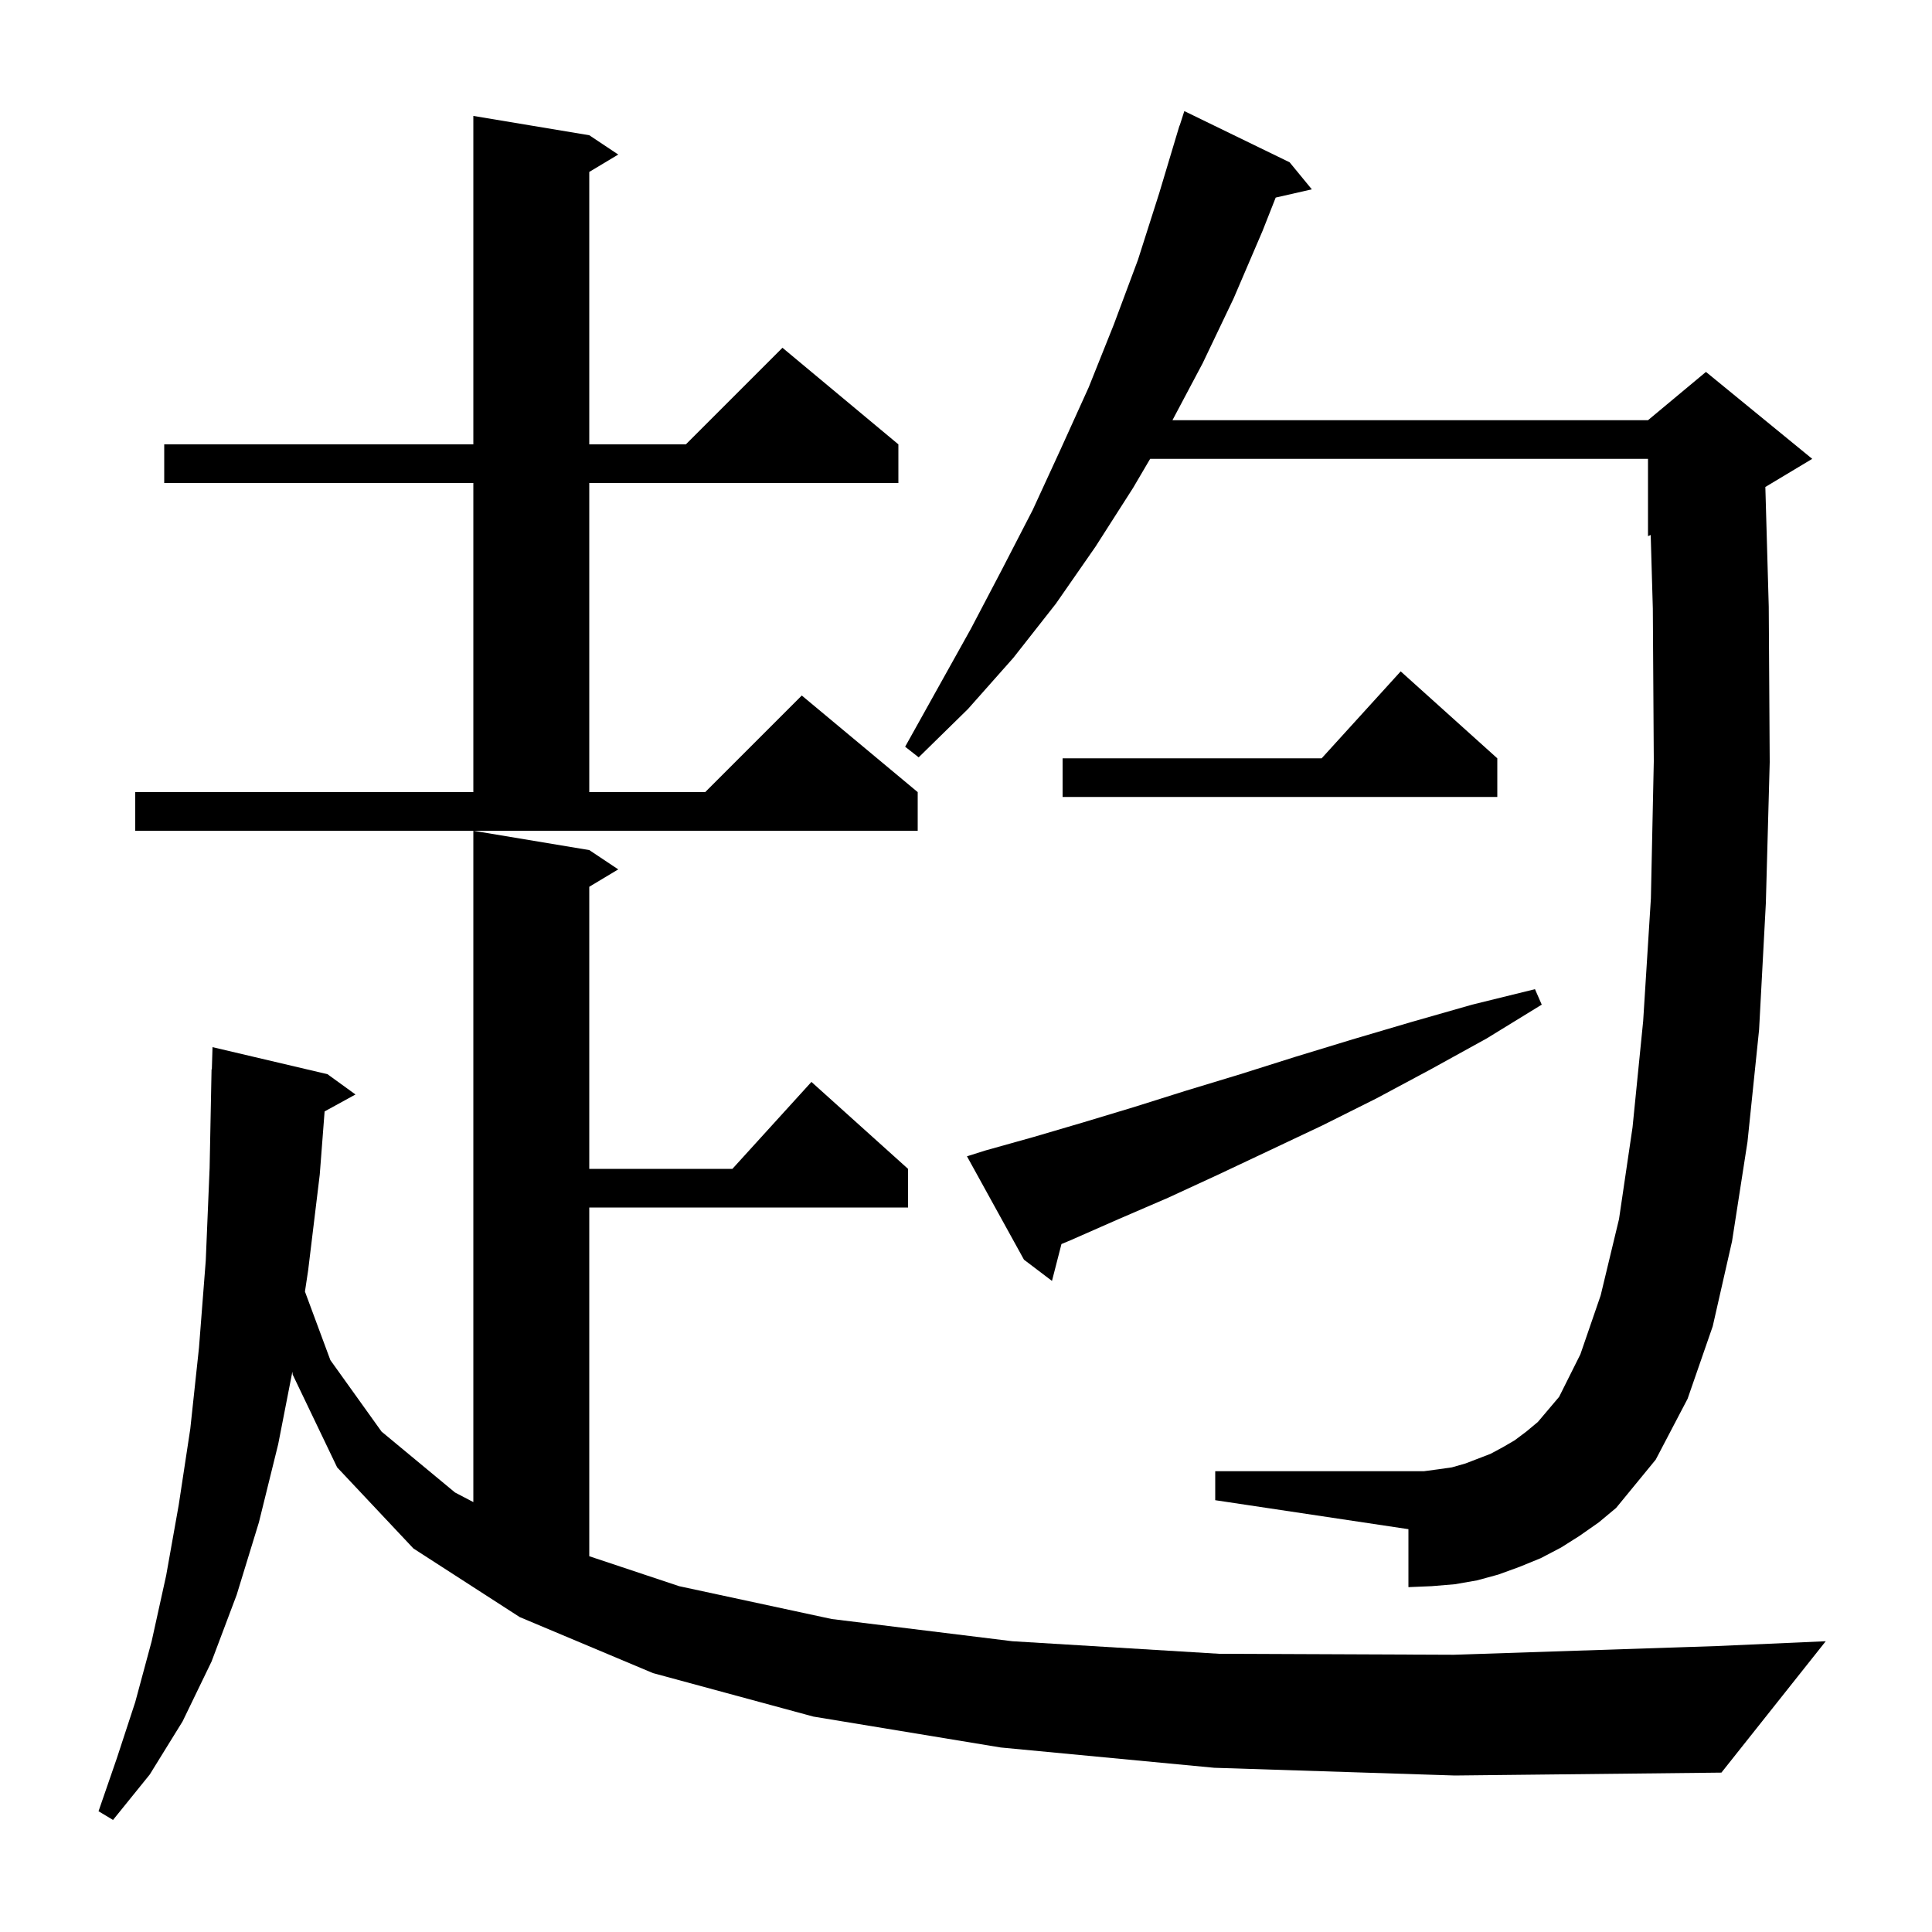 <svg xmlns="http://www.w3.org/2000/svg" xmlns:xlink="http://www.w3.org/1999/xlink" version="1.1" baseProfile="full" viewBox="0 0 200 200" width="200" height="200">
<g fill="black">
<path d="M 125.7 183.0 L 103.6 180.9 L 84.2 177.7 L 67.6 173.2 L 53.8 167.4 L 42.8 160.3 L 34.9 151.9 L 30.3 142.3 L 30.265 142.002 L 28.8 149.5 L 26.8 157.6 L 24.5 165.1 L 21.9 172.0 L 18.9 178.2 L 15.5 183.7 L 11.7 188.4 L 10.2 187.5 L 12.1 182.0 L 14.0 176.2 L 15.7 169.9 L 17.2 163.1 L 18.5 155.8 L 19.7 147.9 L 20.6 139.5 L 21.3 130.5 L 21.7 120.9 L 21.9 110.7 L 21.93 110.701 L 22.0 108.4 L 33.9 111.2 L 36.8 113.3 L 33.603 115.055 L 33.1 121.6 L 31.9 131.5 L 31.568 133.703 L 34.2 140.8 L 39.5 148.2 L 47.1 154.5 L 49.0 155.496 L 49.0 86.0 L 61.0 88.0 L 64.0 90.0 L 61.0 91.8 L 61.0 121.0 L 75.818 121.0 L 84.0 112.0 L 94.0 121.0 L 94.0 125.0 L 61.0 125.0 L 61.0 161.1 L 70.3 164.2 L 86.1 167.6 L 104.8 169.9 L 126.2 171.2 L 150.5 171.3 L 177.7 170.4 L 189.0 169.9 L 178.2 183.5 L 150.6 183.8 Z M 163.5 159.0 L 161.6 160.2 L 159.5 161.3 L 157.3 162.2 L 155.1 163.0 L 152.9 163.6 L 150.6 164.0 L 148.2 164.2 L 145.8 164.3 L 145.8 158.3 L 125.8 155.3 L 125.8 152.3 L 147.4 152.3 L 148.9 152.1 L 150.3 151.9 L 151.7 151.5 L 154.3 150.5 L 155.6 149.8 L 156.8 149.1 L 158.0 148.2 L 159.2 147.2 L 161.4 144.6 L 163.6 140.2 L 165.7 134.1 L 167.6 126.2 L 169.0 116.7 L 170.1 105.7 L 170.9 93.0 L 171.2 78.8 L 171.1 63.0 L 170.88 55.383 L 170.6 55.5 L 170.6 47.5 L 119.062 47.5 L 117.3 50.5 L 113.4 56.6 L 109.3 62.5 L 104.9 68.1 L 100.2 73.4 L 95.1 78.4 L 93.7 77.3 L 100.5 65.1 L 103.7 59.0 L 106.9 52.8 L 109.8 46.5 L 112.7 40.1 L 115.3 33.6 L 117.8 26.9 L 120.0 20.0 L 122.1 13.0 L 122.118 13.006 L 122.6 11.5 L 133.5 16.8 L 135.8 19.6 L 132.059 20.453 L 130.7 23.9 L 127.7 30.9 L 124.5 37.6 L 121.371 43.5 L 170.6 43.5 L 176.6 38.5 L 187.6 47.5 L 182.748 50.411 L 183.1 62.8 L 183.2 78.9 L 182.8 93.5 L 182.1 106.6 L 180.9 118.2 L 179.3 128.5 L 177.3 137.3 L 174.7 144.8 L 171.4 151.1 L 167.3 156.1 L 165.5 157.6 Z M 102.0 119.1 L 107.0 117.7 L 112.1 116.2 L 117.4 114.6 L 122.8 112.9 L 128.4 111.2 L 134.1 109.4 L 140.0 107.6 L 146.1 105.8 L 152.4 104.0 L 158.9 102.4 L 159.6 104.0 L 153.9 107.5 L 148.1 110.7 L 142.5 113.7 L 136.9 116.5 L 131.4 119.1 L 126.1 121.6 L 120.9 124.0 L 115.8 126.2 L 110.8 128.4 L 109.882 128.783 L 108.9 132.6 L 106.0 130.4 L 100.1 119.7 Z M 14.0 82.0 L 49.0 82.0 L 49.0 50.0 L 17.0 50.0 L 17.0 46.0 L 49.0 46.0 L 49.0 12.0 L 61.0 14.0 L 64.0 16.0 L 61.0 17.8 L 61.0 46.0 L 71.0 46.0 L 81.0 36.0 L 93.0 46.0 L 93.0 50.0 L 61.0 50.0 L 61.0 82.0 L 73.0 82.0 L 83.0 72.0 L 95.0 82.0 L 95.0 86.0 L 14.0 86.0 Z M 155.0 78.5 L 155.0 82.5 L 110.0 82.5 L 110.0 78.5 L 136.818 78.5 L 145.0 69.5 Z " />
</g>
</svg>

